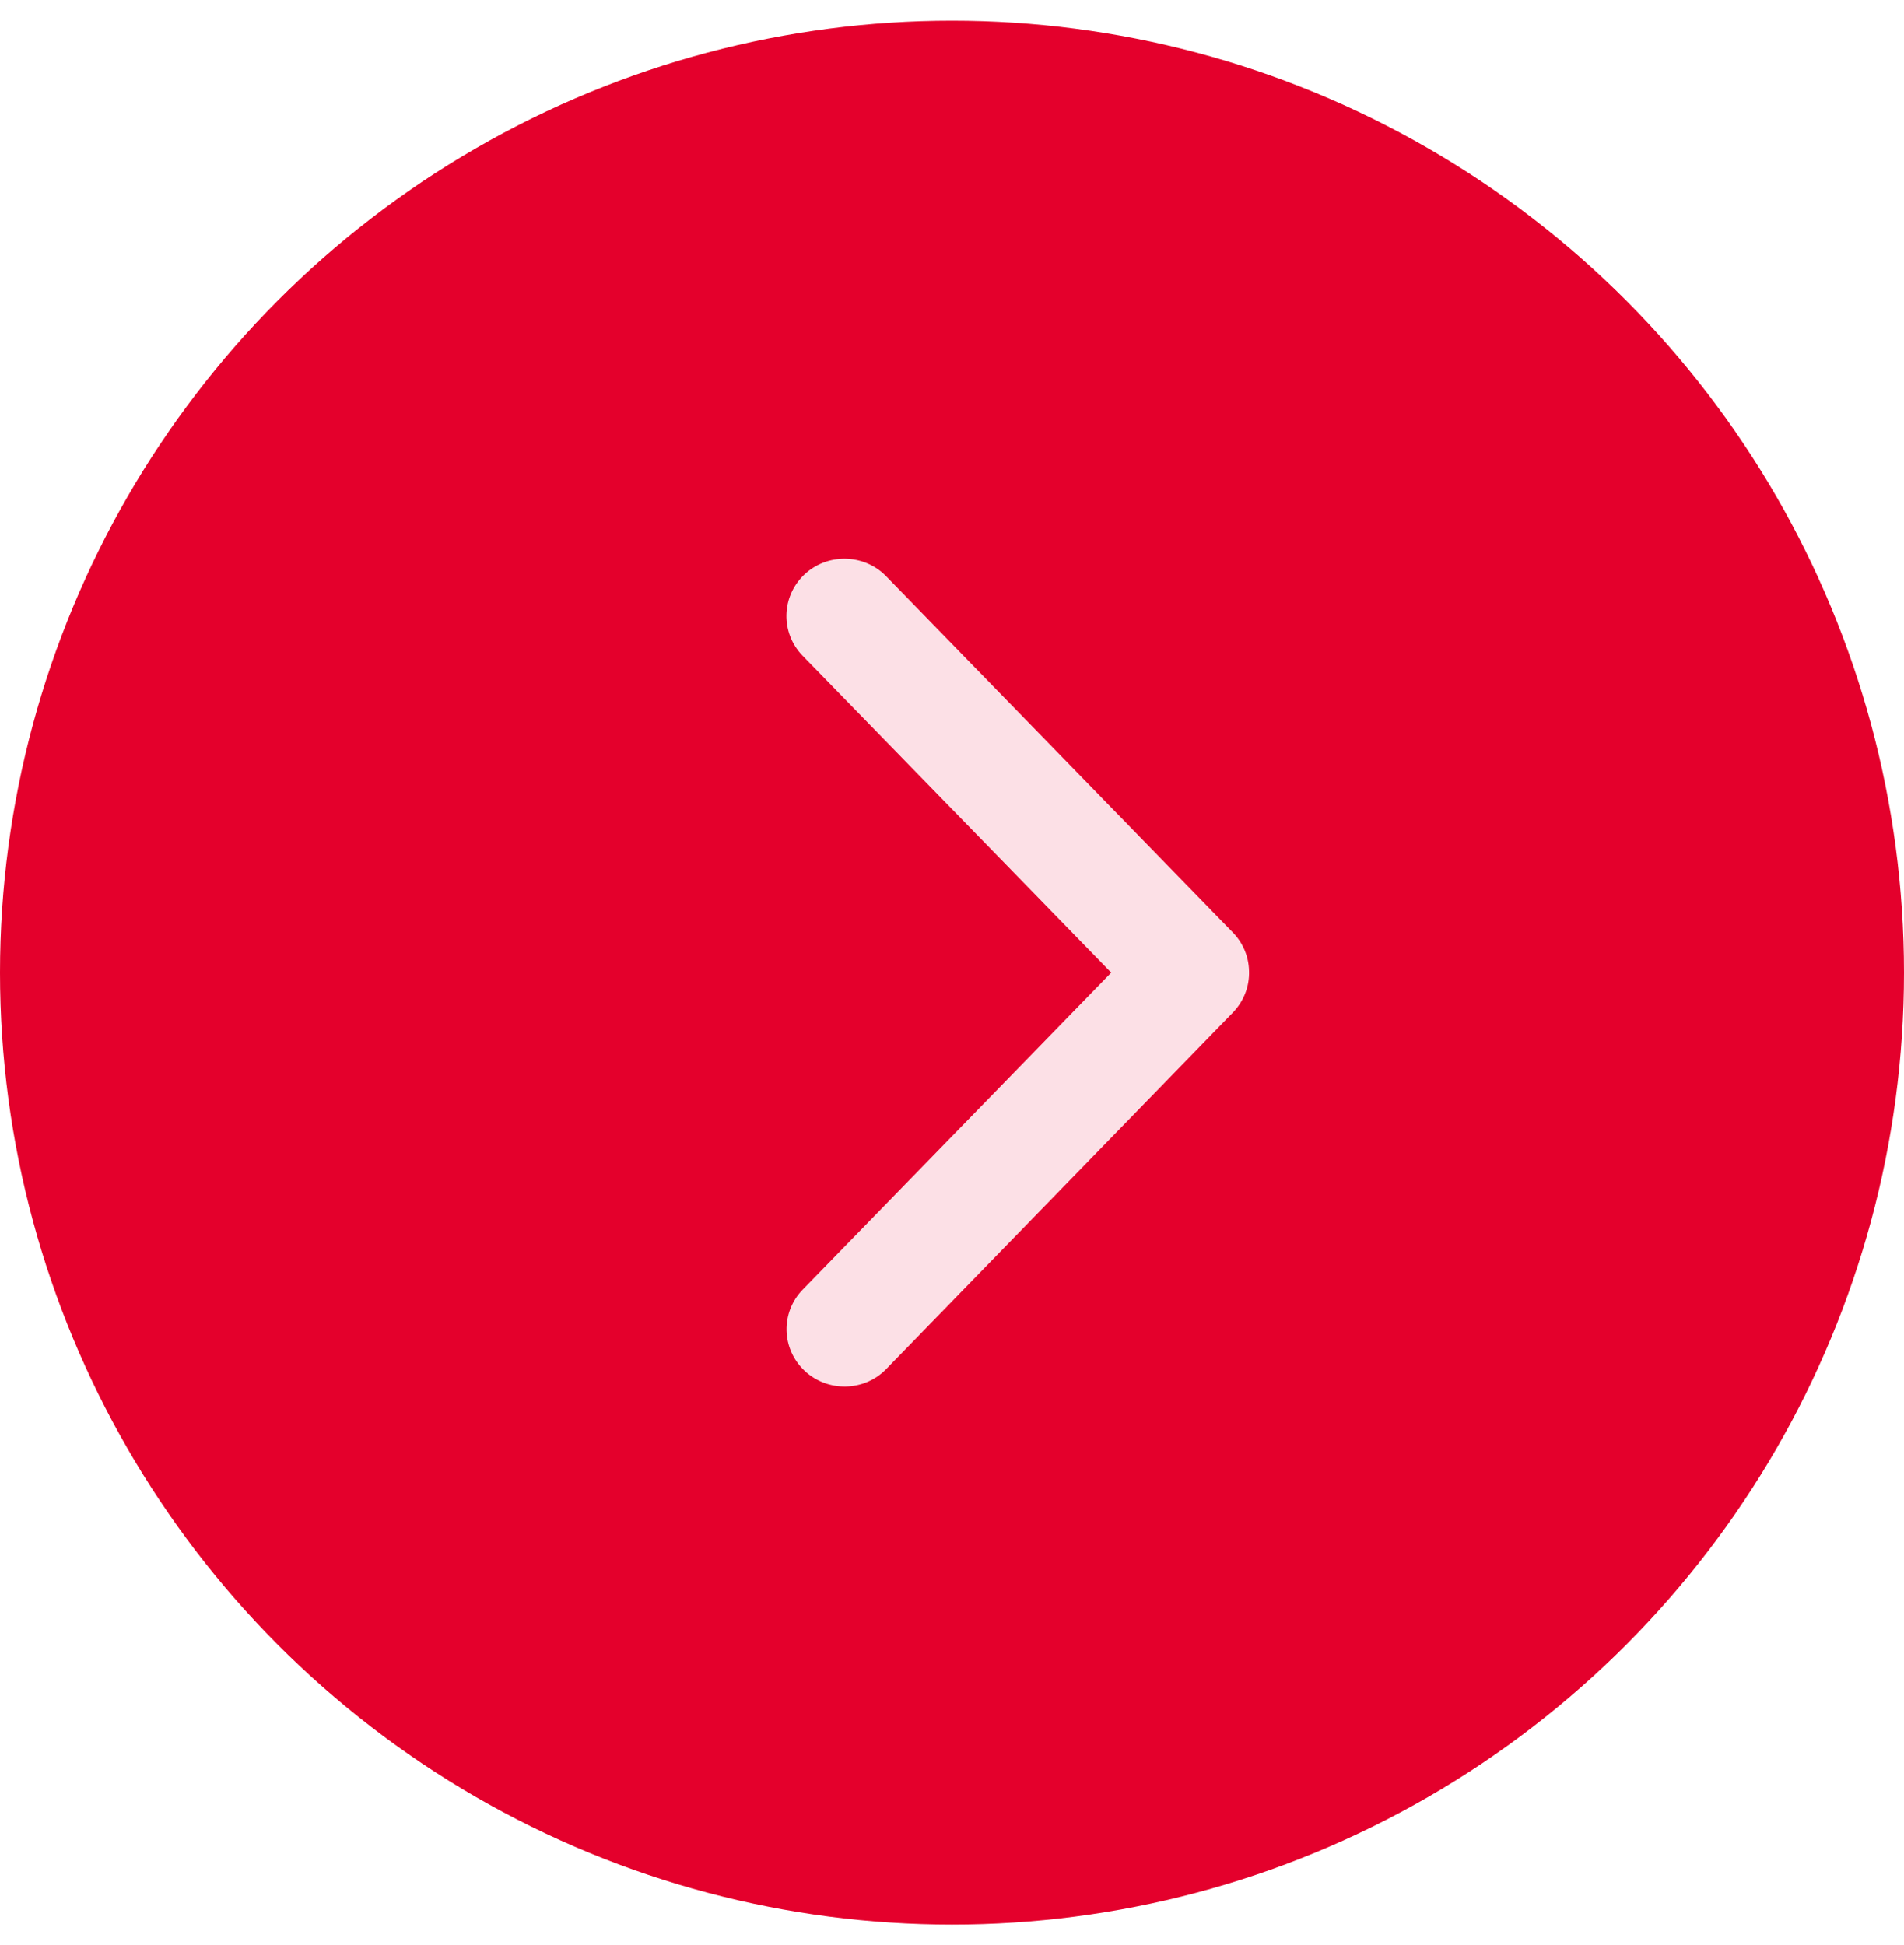 <svg width="46" height="47" viewBox="0 0 46 47" fill="none" xmlns="http://www.w3.org/2000/svg">
    <circle cx="23" cy="23.5" r="23" transform="rotate(-180 23 23.5)" fill="#E4002C"/>
    <path d="M30.176 23.458C30.169 23.117 30.033 22.789 29.795 22.541L21.407 13.92C20.869 13.372 19.981 13.358 19.426 13.889C18.874 14.417 18.856 15.289 19.387 15.838L26.846 23.5L19.391 31.162C18.856 31.713 18.877 32.589 19.436 33.117C19.992 33.641 20.876 33.627 21.41 33.079L29.791 24.458C30.05 24.189 30.19 23.827 30.176 23.458Z" fill="#FCE0E6"/>
</svg>
